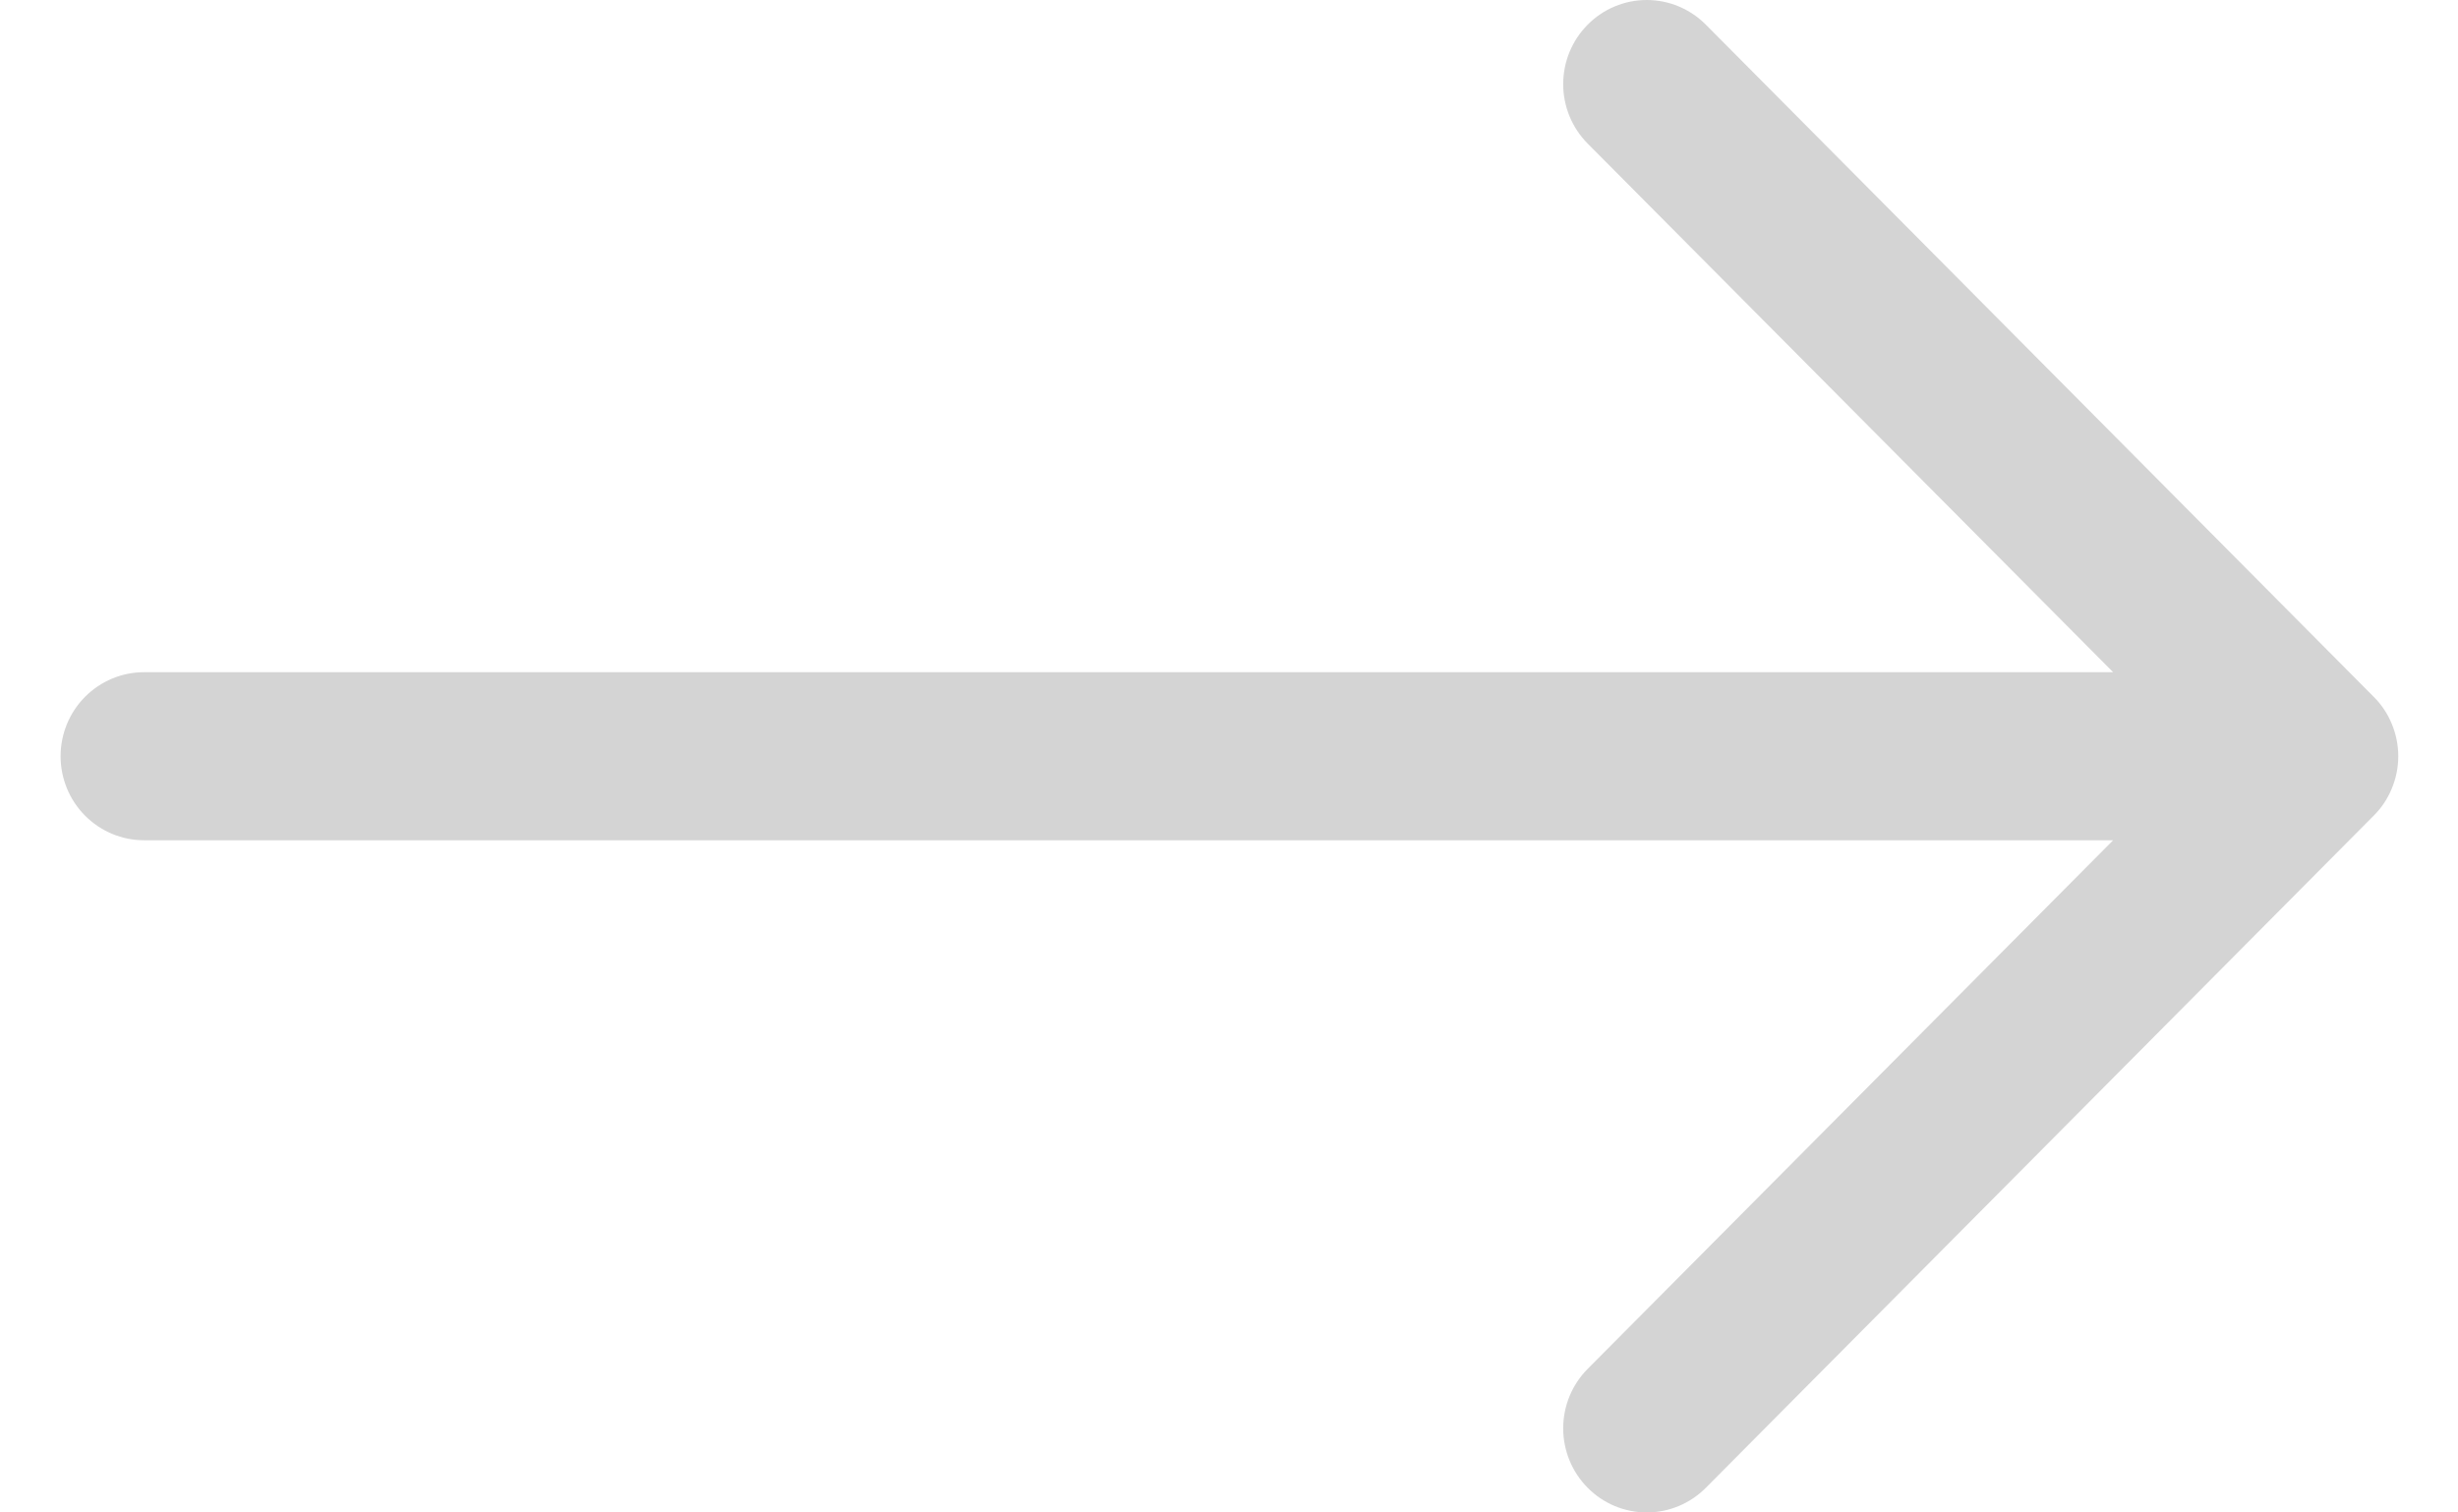 <svg width="26" height="16" viewBox="0 0 26 16" fill="none" xmlns="http://www.w3.org/2000/svg">
<path fill-rule="evenodd" clip-rule="evenodd" d="M0.641 8C0.641 7.764 0.734 7.538 0.899 7.372C1.065 7.205 1.289 7.111 1.524 7.111L22.352 7.111L16.794 1.519C16.628 1.352 16.535 1.126 16.535 0.89C16.535 0.654 16.628 0.428 16.794 0.261C16.959 0.094 17.184 2.85296e-07 17.419 2.70393e-07C17.653 2.5549e-07 17.878 0.094 18.044 0.261L25.108 7.371C25.191 7.453 25.256 7.551 25.3 7.659C25.345 7.767 25.368 7.883 25.368 8C25.368 8.117 25.345 8.233 25.3 8.341C25.256 8.449 25.191 8.547 25.108 8.629L18.044 15.739C17.878 15.906 17.653 16 17.419 16C17.184 16 16.959 15.906 16.794 15.739C16.628 15.572 16.535 15.346 16.535 15.11C16.535 14.874 16.628 14.648 16.794 14.481L22.352 8.889L1.524 8.889C1.289 8.889 1.065 8.795 0.899 8.628C0.734 8.462 0.641 8.236 0.641 8V8Z" fill="#D4D4D4"/>
</svg>
